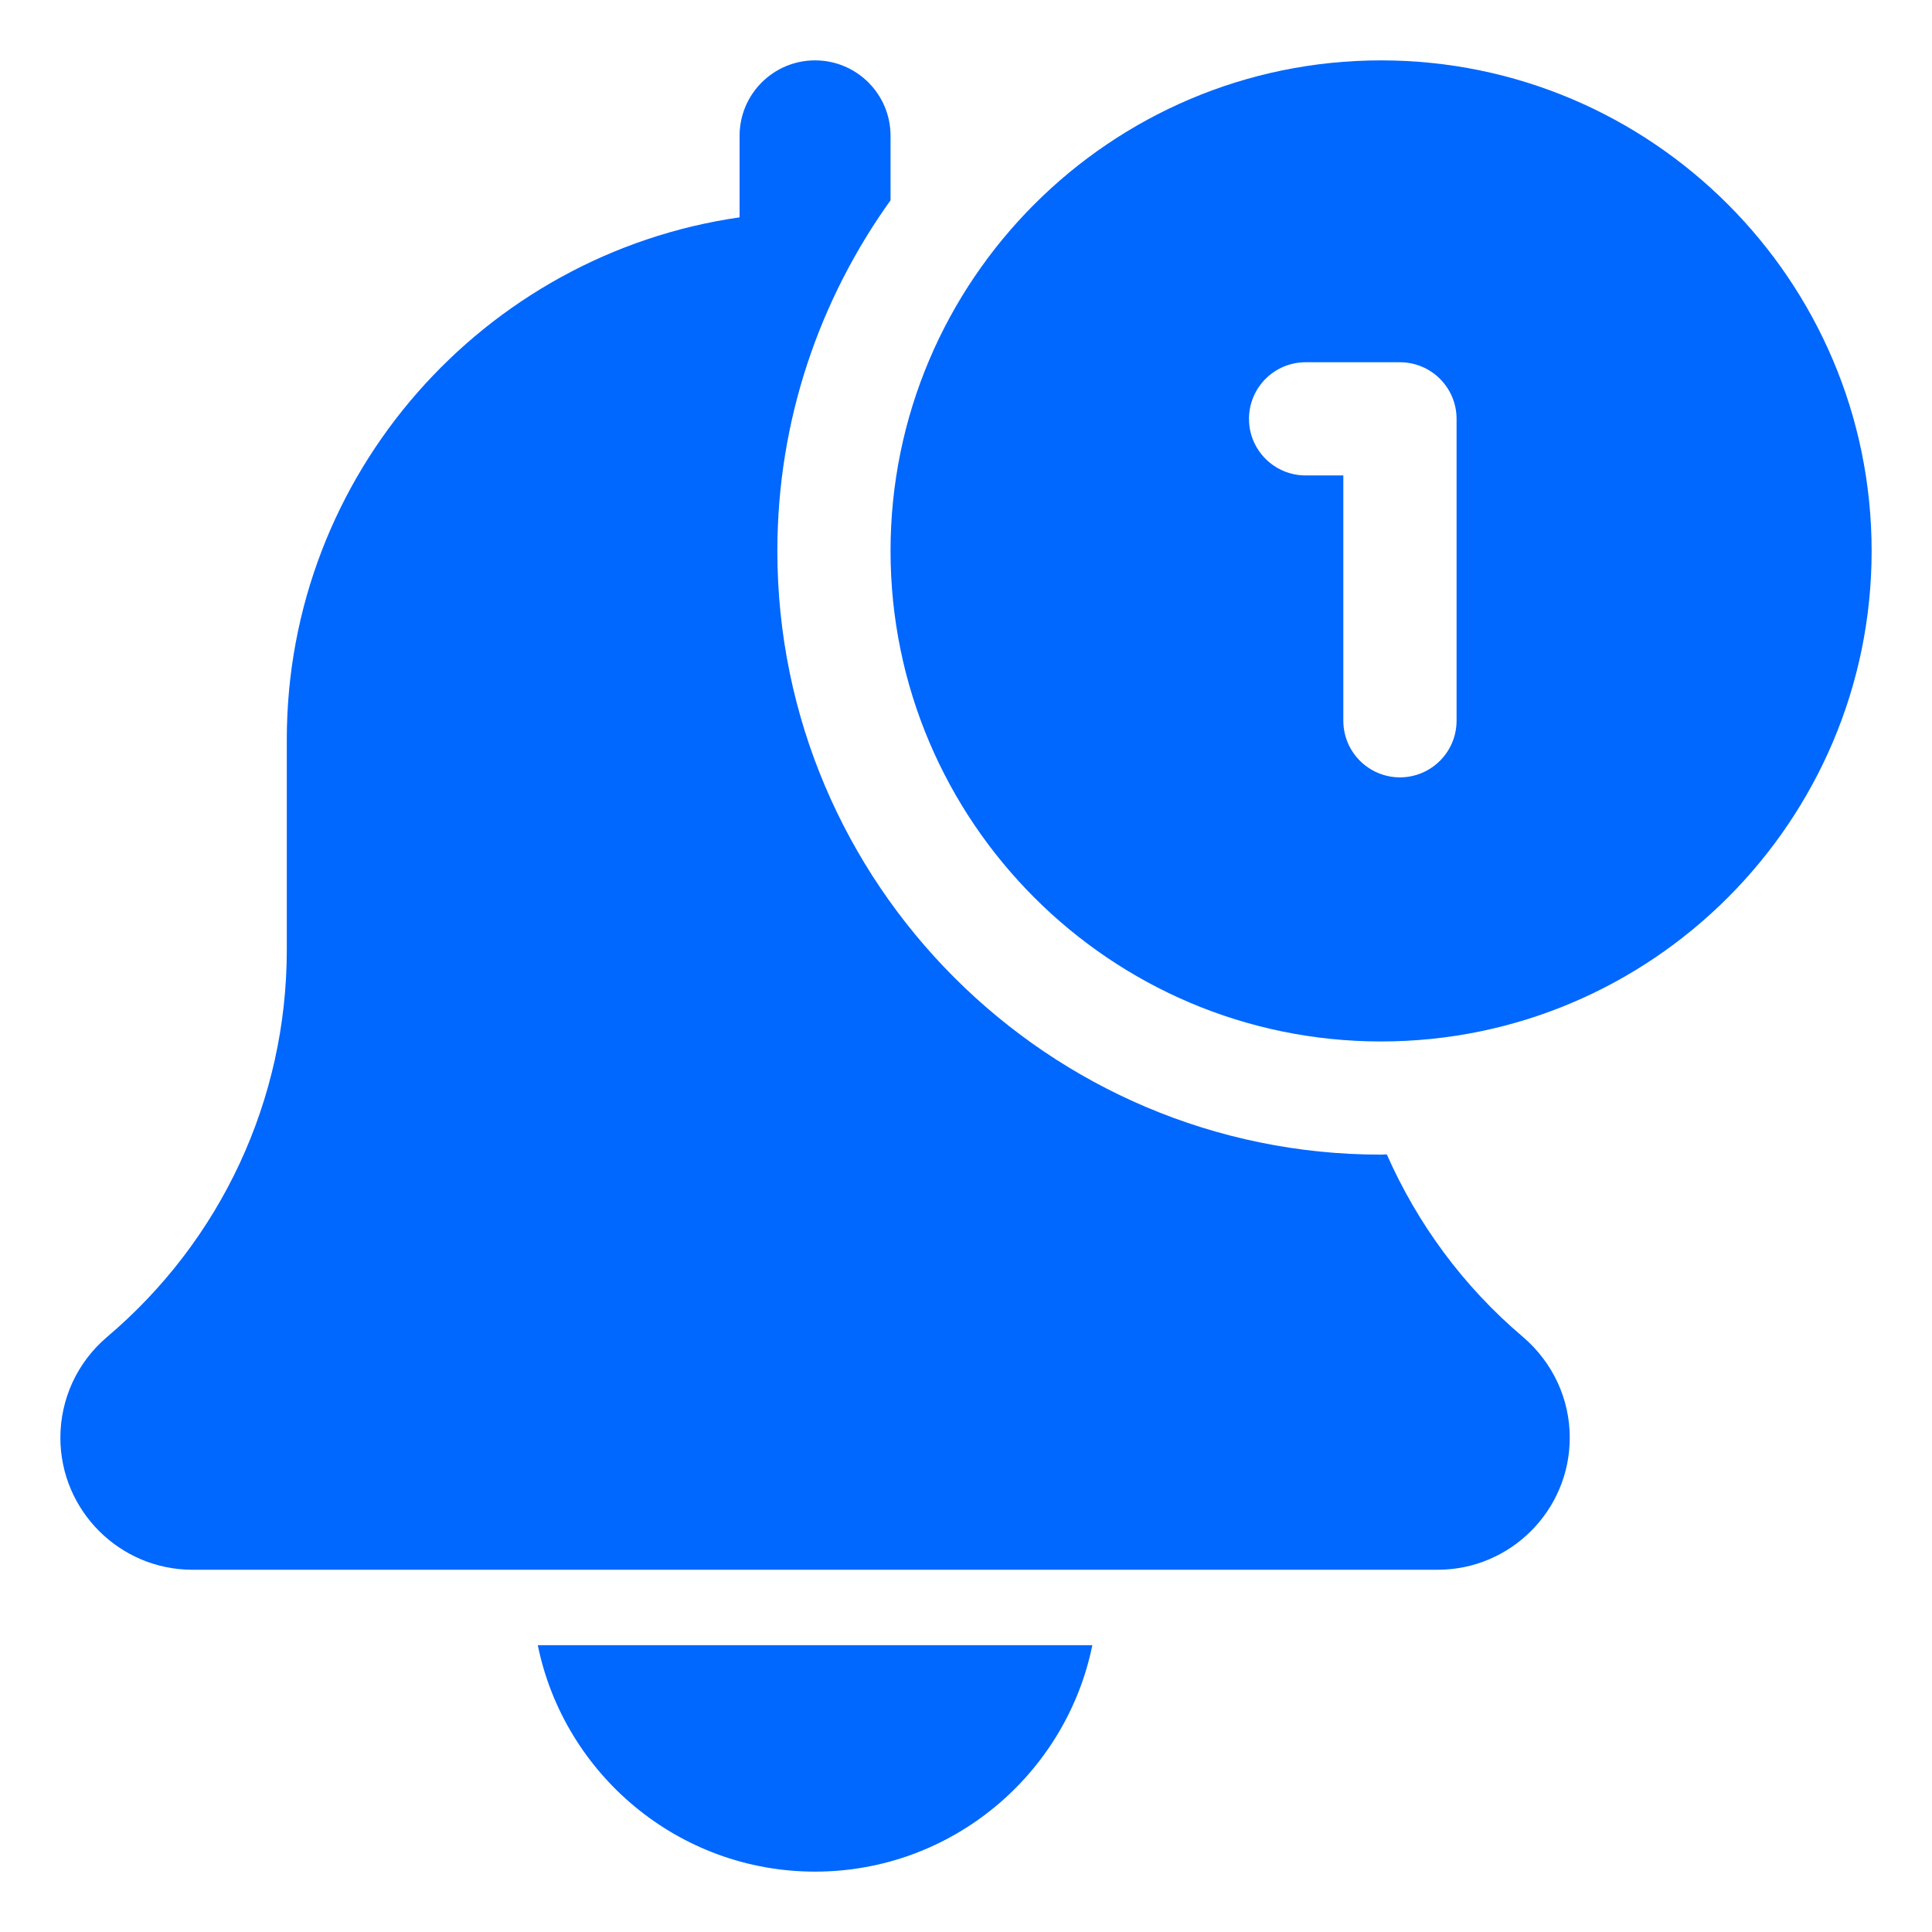 <svg width="36" height="36" viewBox="0 0 36 36" fill="none" xmlns="http://www.w3.org/2000/svg">
<path d="M15.187 34.875C17.734 34.875 19.865 33.059 20.354 30.656H10.021C10.51 33.059 12.641 34.875 15.187 34.875ZM25.841 21.51C25.805 21.51 25.771 21.515 25.734 21.515C19.531 21.515 14.485 16.469 14.485 10.266C14.485 7.829 15.272 5.577 16.594 3.732V2.531C16.594 1.754 15.964 1.125 15.187 1.125C14.411 1.125 13.781 1.754 13.781 2.531V4.05C9.018 4.736 5.344 8.833 5.344 13.781V17.702C5.344 20.485 4.125 23.112 1.986 24.92C1.716 25.151 1.499 25.438 1.35 25.76C1.202 26.083 1.125 26.434 1.125 26.789C1.125 28.146 2.229 29.25 3.586 29.25H26.789C28.146 29.25 29.25 28.146 29.25 26.789C29.25 26.069 28.936 25.389 28.375 24.909C27.267 23.971 26.412 22.804 25.841 21.51Z" fill="#0067FF"/>
<path d="M25.734 1.125C20.694 1.125 16.594 5.226 16.594 10.266C16.594 15.306 20.694 19.406 25.734 19.406C30.774 19.406 34.875 15.306 34.875 10.266C34.875 5.226 30.774 1.125 25.734 1.125ZM27.141 13.43C27.141 14.012 26.668 14.485 26.086 14.485C25.504 14.485 25.031 14.012 25.031 13.43V8.859H24.328C23.746 8.859 23.273 8.387 23.273 7.805C23.273 7.222 23.746 6.75 24.328 6.75H26.086C26.668 6.75 27.141 7.222 27.141 7.805V13.43Z" fill="#0067FF"/>
</svg>
